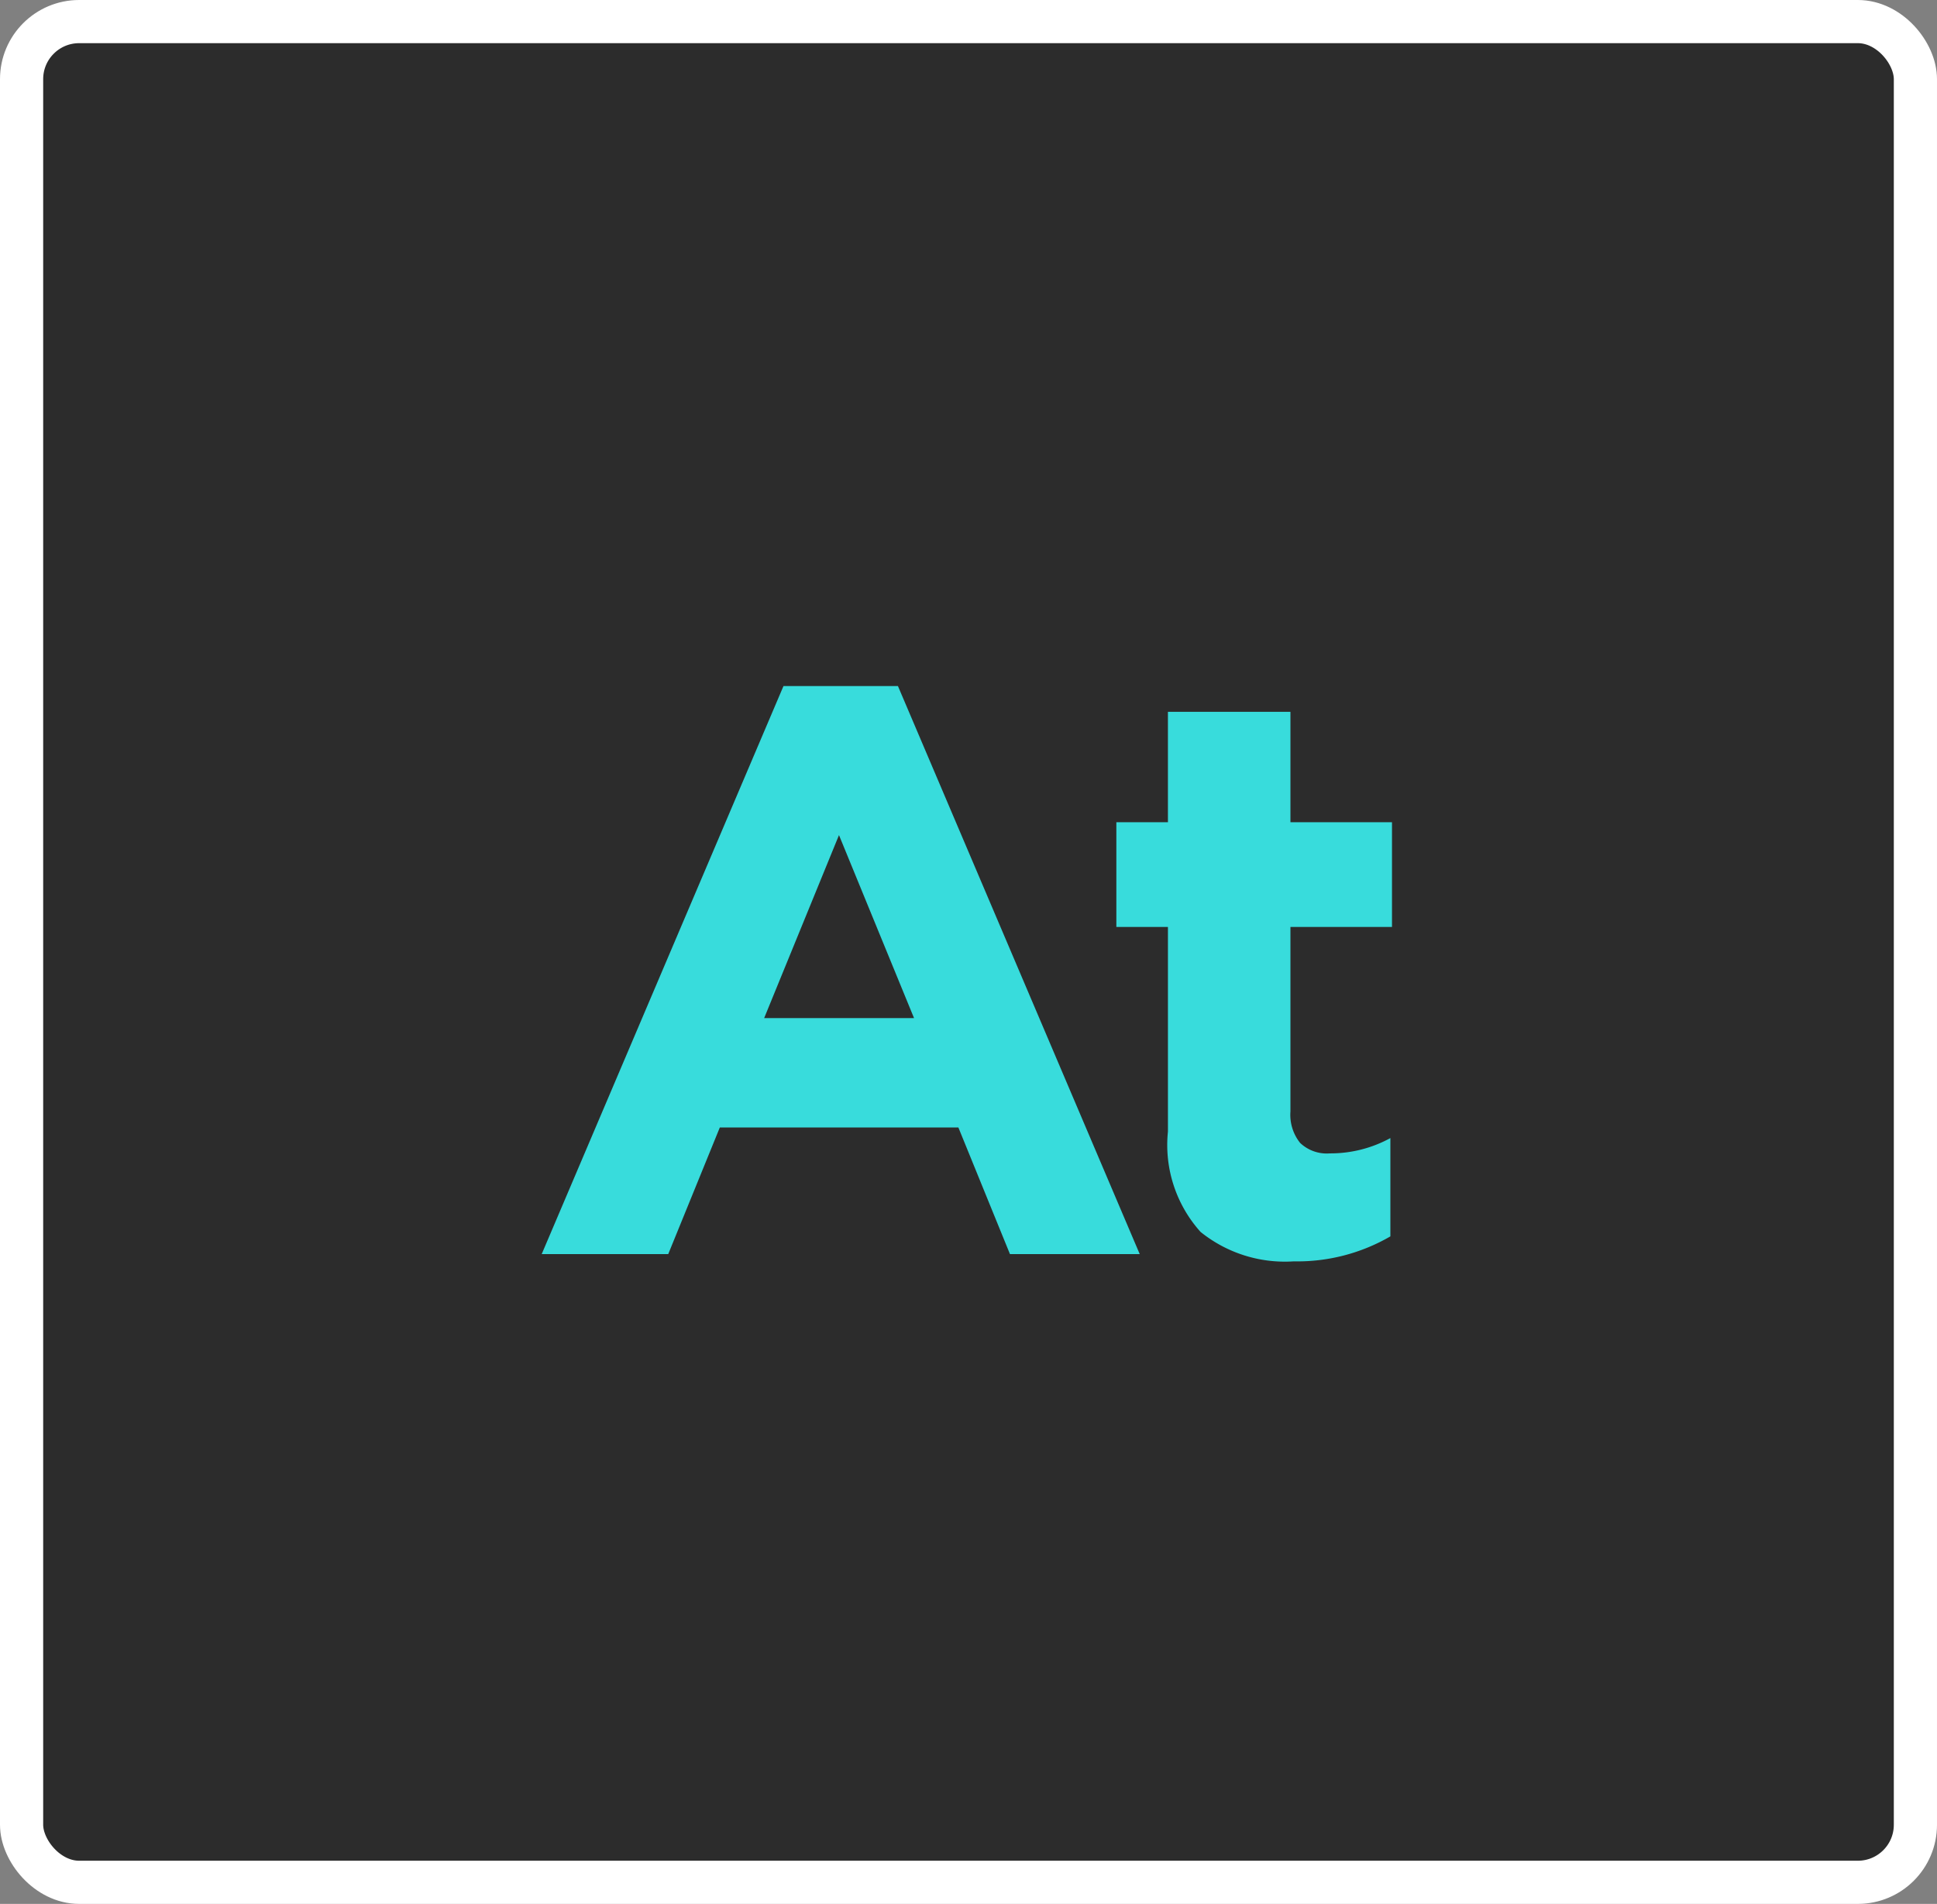 <svg xmlns="http://www.w3.org/2000/svg" width="67.293" height="66.159" viewBox="0 0 67.293 66.159"><rect x="0" y="0" width="67.293" height="66.159" fill="#808080" stroke="none"/><g id="Group_16149" data-name="Group 16149" transform="translate(0.75 0.75)"><rect id="Rectangle_3449" data-name="Rectangle 3449" width="65.793" height="64.659" rx="2" fill="#2c2c2c" stroke="#fff" stroke-width="1.5"></rect><path id="Path_33885" data-name="Path 33885" d="M15.148-4.4H6.86L5.068,0H.672l8.4-19.74h3.976L21.448,0H16.94ZM8.4-8.2h5.208L11-14.56ZM30.156-.616A6.435,6.435,0,0,1,26.8.252,4.668,4.668,0,0,1,23.562-.77a4.52,4.52,0,0,1-1.134-3.486v-7.112H20.636v-3.64h1.792v-3.836h4.256v3.836h3.528v3.64H26.684v6.412a1.561,1.561,0,0,0,.336,1.092,1.345,1.345,0,0,0,1.036.364,4.334,4.334,0,0,0,2.1-.532Z" transform="translate(17.397 42.829)" fill="#38dcdc"></path></g></svg>